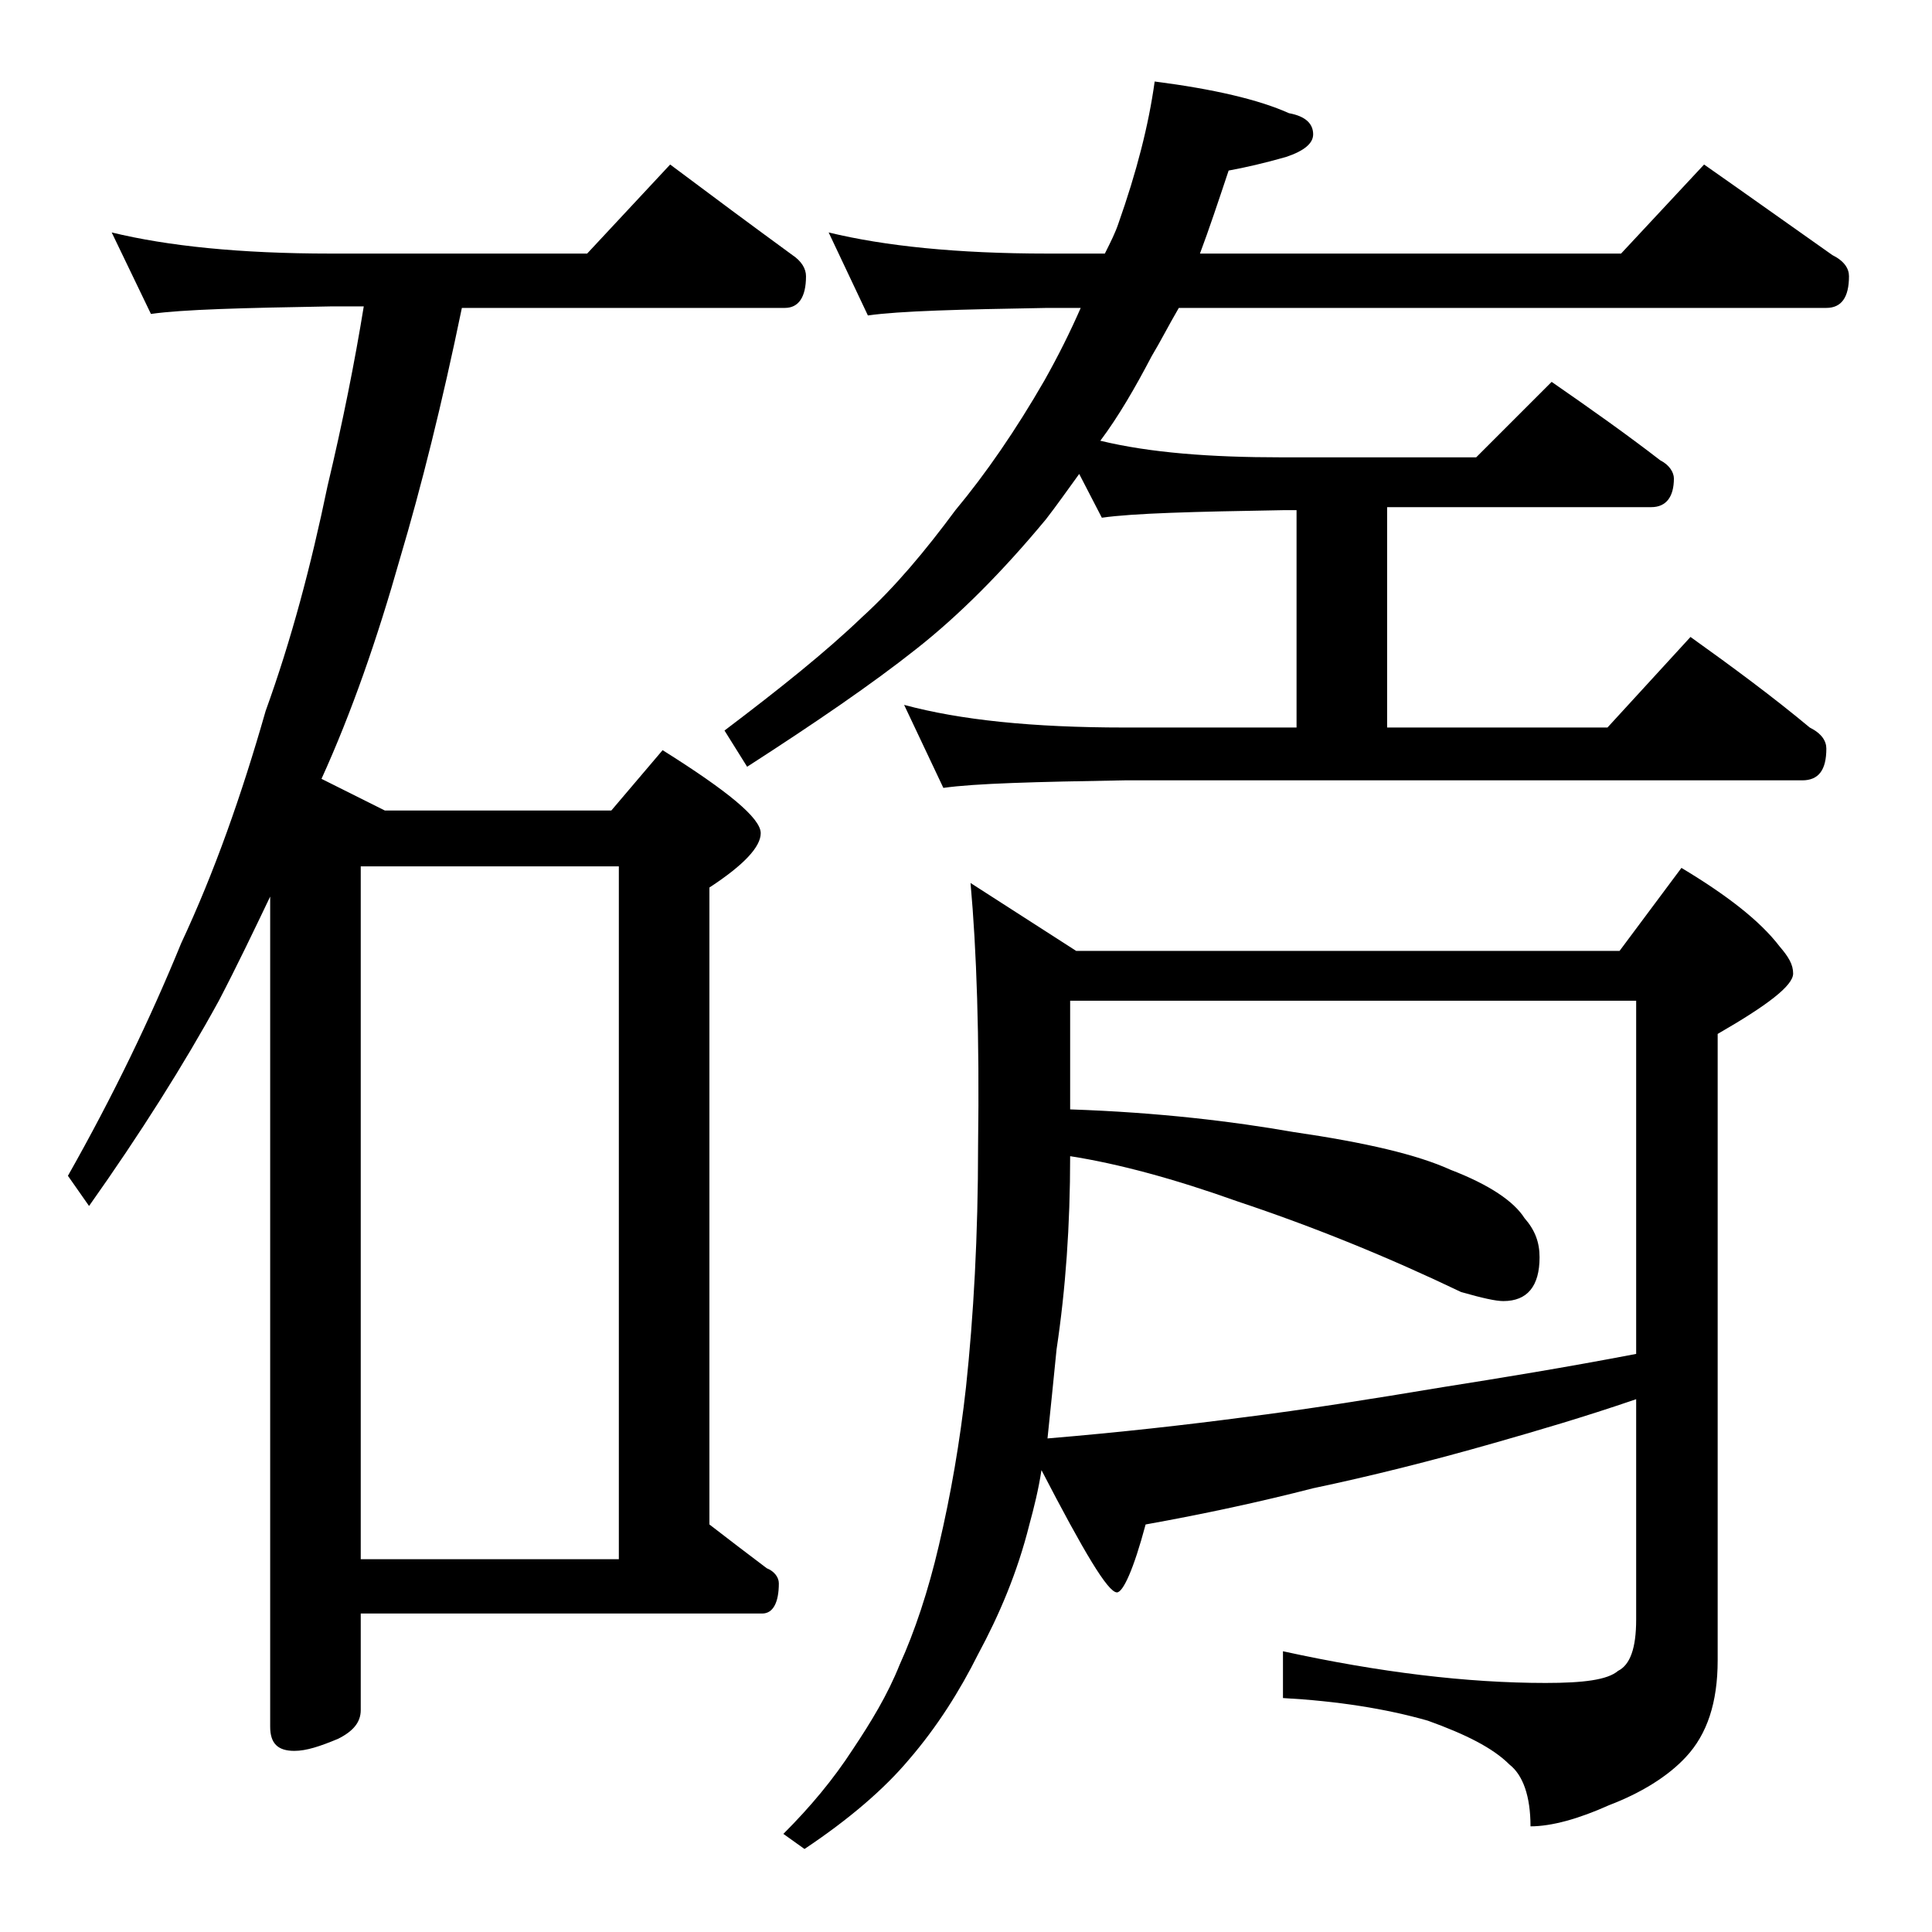 <?xml version="1.0" encoding="utf-8"?>
<!-- Generator: Adobe Illustrator 18.0.0, SVG Export Plug-In . SVG Version: 6.00 Build 0)  -->
<!DOCTYPE svg PUBLIC "-//W3C//DTD SVG 1.1//EN" "http://www.w3.org/Graphics/SVG/1.1/DTD/svg11.dtd">
<svg version="1.1" id="Layer_1" xmlns="http://www.w3.org/2000/svg" xmlns:xlink="http://www.w3.org/1999/xlink" x="0px" y="0px"
	 viewBox="0 0 128 128" enable-background="new 0 0 128 128" xml:space="preserve">
<path d="M7.4,15.4c3.7,0.9,8.5,1.4,14.5,1.4h17l5.5-5.9c2.8,2.1,5.5,4.1,8.1,6c0.6,0.4,0.9,0.9,0.9,1.4c0,1.4-0.5,2.1-1.4,2.1H30.6
	c-1.3,6.3-2.7,11.9-4.1,16.6c-1.5,5.3-3.2,10.2-5.2,14.6l4.2,2.1h15l3.4-4c4.3,2.7,6.5,4.5,6.5,5.5c0,0.9-1.1,2.1-3.4,3.6V101
	c1.3,1,2.6,2,3.8,2.9c0.5,0.2,0.8,0.6,0.8,1c0,1.3-0.4,2-1.1,2H23.9v6.4c0,0.8-0.5,1.4-1.5,1.9c-1.2,0.5-2.1,0.8-2.9,0.8
	c-1.1,0-1.6-0.5-1.6-1.6V59.4c-1.1,2.3-2.2,4.6-3.4,6.9c-2.3,4.2-5.2,8.8-8.6,13.6l-1.4-2c3-5.3,5.5-10.5,7.5-15.4
	c2.2-4.7,4-9.8,5.6-15.4c1.7-4.7,3-9.6,4.1-14.9c1-4.2,1.8-8.2,2.4-11.9h-2.2c-5.8,0.1-9.8,0.2-11.9,0.5L7.4,15.4z M23.9,103.3H41
	V57.4H23.9V103.3z M54.9,15.4c3.7,0.9,8.5,1.4,14.5,1.4h3.8c0.4-0.8,0.7-1.4,0.9-2c1.2-3.4,2-6.5,2.4-9.4c3.9,0.5,6.9,1.2,8.9,2.1
	c1.1,0.2,1.6,0.7,1.6,1.4c0,0.6-0.6,1.1-1.8,1.5c-1.4,0.4-2.7,0.7-3.8,0.9c-0.7,2.1-1.3,3.9-1.9,5.5h27.9l5.5-5.9
	c3,2.1,5.8,4.1,8.5,6c0.8,0.4,1.1,0.9,1.1,1.4c0,1.4-0.5,2.1-1.5,2.1H78.1c-0.7,1.2-1.2,2.2-1.8,3.2c-1.1,2.1-2.2,4-3.4,5.6
	c3.3,0.8,7.3,1.1,12,1.1h12.9l5-5c2.6,1.8,5,3.5,7.2,5.2c0.6,0.3,0.9,0.8,0.9,1.2c0,1.2-0.5,1.9-1.5,1.9H91.9v14.6h14.6l5.5-6
	c2.8,2,5.5,4,7.9,6c0.8,0.4,1.1,0.9,1.1,1.4c0,1.4-0.5,2.1-1.6,2.1H74.5c-5.9,0.1-9.9,0.2-12,0.5l-2.6-5.5c3.7,1,8.5,1.5,14.6,1.5
	h11.4V33.8H85c-5.9,0.1-9.9,0.2-12,0.5l-1.5-2.9c-0.8,1.1-1.5,2.1-2.2,3c-2.9,3.5-5.8,6.4-8.6,8.6c-2.9,2.3-6.7,4.9-11.2,7.8
	L48,48.4c3.7-2.8,6.7-5.2,9.1-7.5c2.2-2,4.2-4.4,6.2-7.1c2-2.4,4-5.3,5.9-8.6c0.9-1.6,1.7-3.2,2.4-4.8h-2.2
	c-5.8,0.1-9.8,0.2-11.9,0.5L54.9,15.4z M108.4,92.7c-3.5,1.2-6.6,2.1-9.4,2.9c-4.2,1.2-8.2,2.2-12,3c-3.5,0.9-7.2,1.7-11.1,2.4
	c-0.8,3-1.5,4.5-1.9,4.5c-0.6,0-2.2-2.7-5-8.1c-0.2,1.3-0.5,2.5-0.8,3.6c-0.8,3.2-2,6-3.4,8.6c-1.2,2.4-2.7,4.8-4.6,7
	c-1.6,1.9-3.9,3.9-6.9,5.9l-1.4-1c1.8-1.8,3.3-3.6,4.6-5.6c1.2-1.8,2.3-3.6,3.1-5.6c1-2.2,1.9-4.9,2.6-7.9c0.8-3.4,1.4-6.9,1.8-10.5
	c0.5-4.7,0.8-10,0.8-16c0.1-7.2-0.1-13-0.5-17.4l7,4.5h36l4.1-5.5c3,1.8,5.2,3.5,6.5,5.2c0.6,0.7,0.9,1.2,0.9,1.8c0,0.8-1.7,2.1-5,4
	v41.5c0,2.8-0.7,4.9-2.1,6.4c-1.2,1.3-3,2.4-5.1,3.2c-2,0.9-3.8,1.4-5.2,1.4c0-2-0.5-3.4-1.4-4.1c-1.1-1.1-2.9-2-5.4-2.9
	c-2.8-0.8-6-1.3-9.6-1.5v-3.1c6.4,1.4,12.2,2.1,17.4,2.1c2.5,0,4.1-0.2,4.8-0.8c0.8-0.4,1.2-1.5,1.2-3.4V92.7z M70.9,66.3v7.2
	c5.9,0.2,10.8,0.8,14.8,1.5c4.8,0.7,8.2,1.5,10.4,2.5c2.6,1,4.2,2.1,4.9,3.2c0.7,0.8,1,1.6,1,2.6c0,1.9-0.8,2.9-2.4,2.9
	c-0.5,0-1.4-0.2-2.8-0.6c-4.8-2.3-9.7-4.3-14.8-6c-4.2-1.5-7.9-2.5-11.1-3c0,4.6-0.3,8.8-0.9,12.8c-0.2,2-0.4,4-0.6,5.9
	c4.8-0.4,9.2-0.9,13-1.4c4-0.5,8.4-1.2,13.2-2c3.8-0.6,8.1-1.3,12.8-2.2V66.3H70.9z"/>
</svg>
